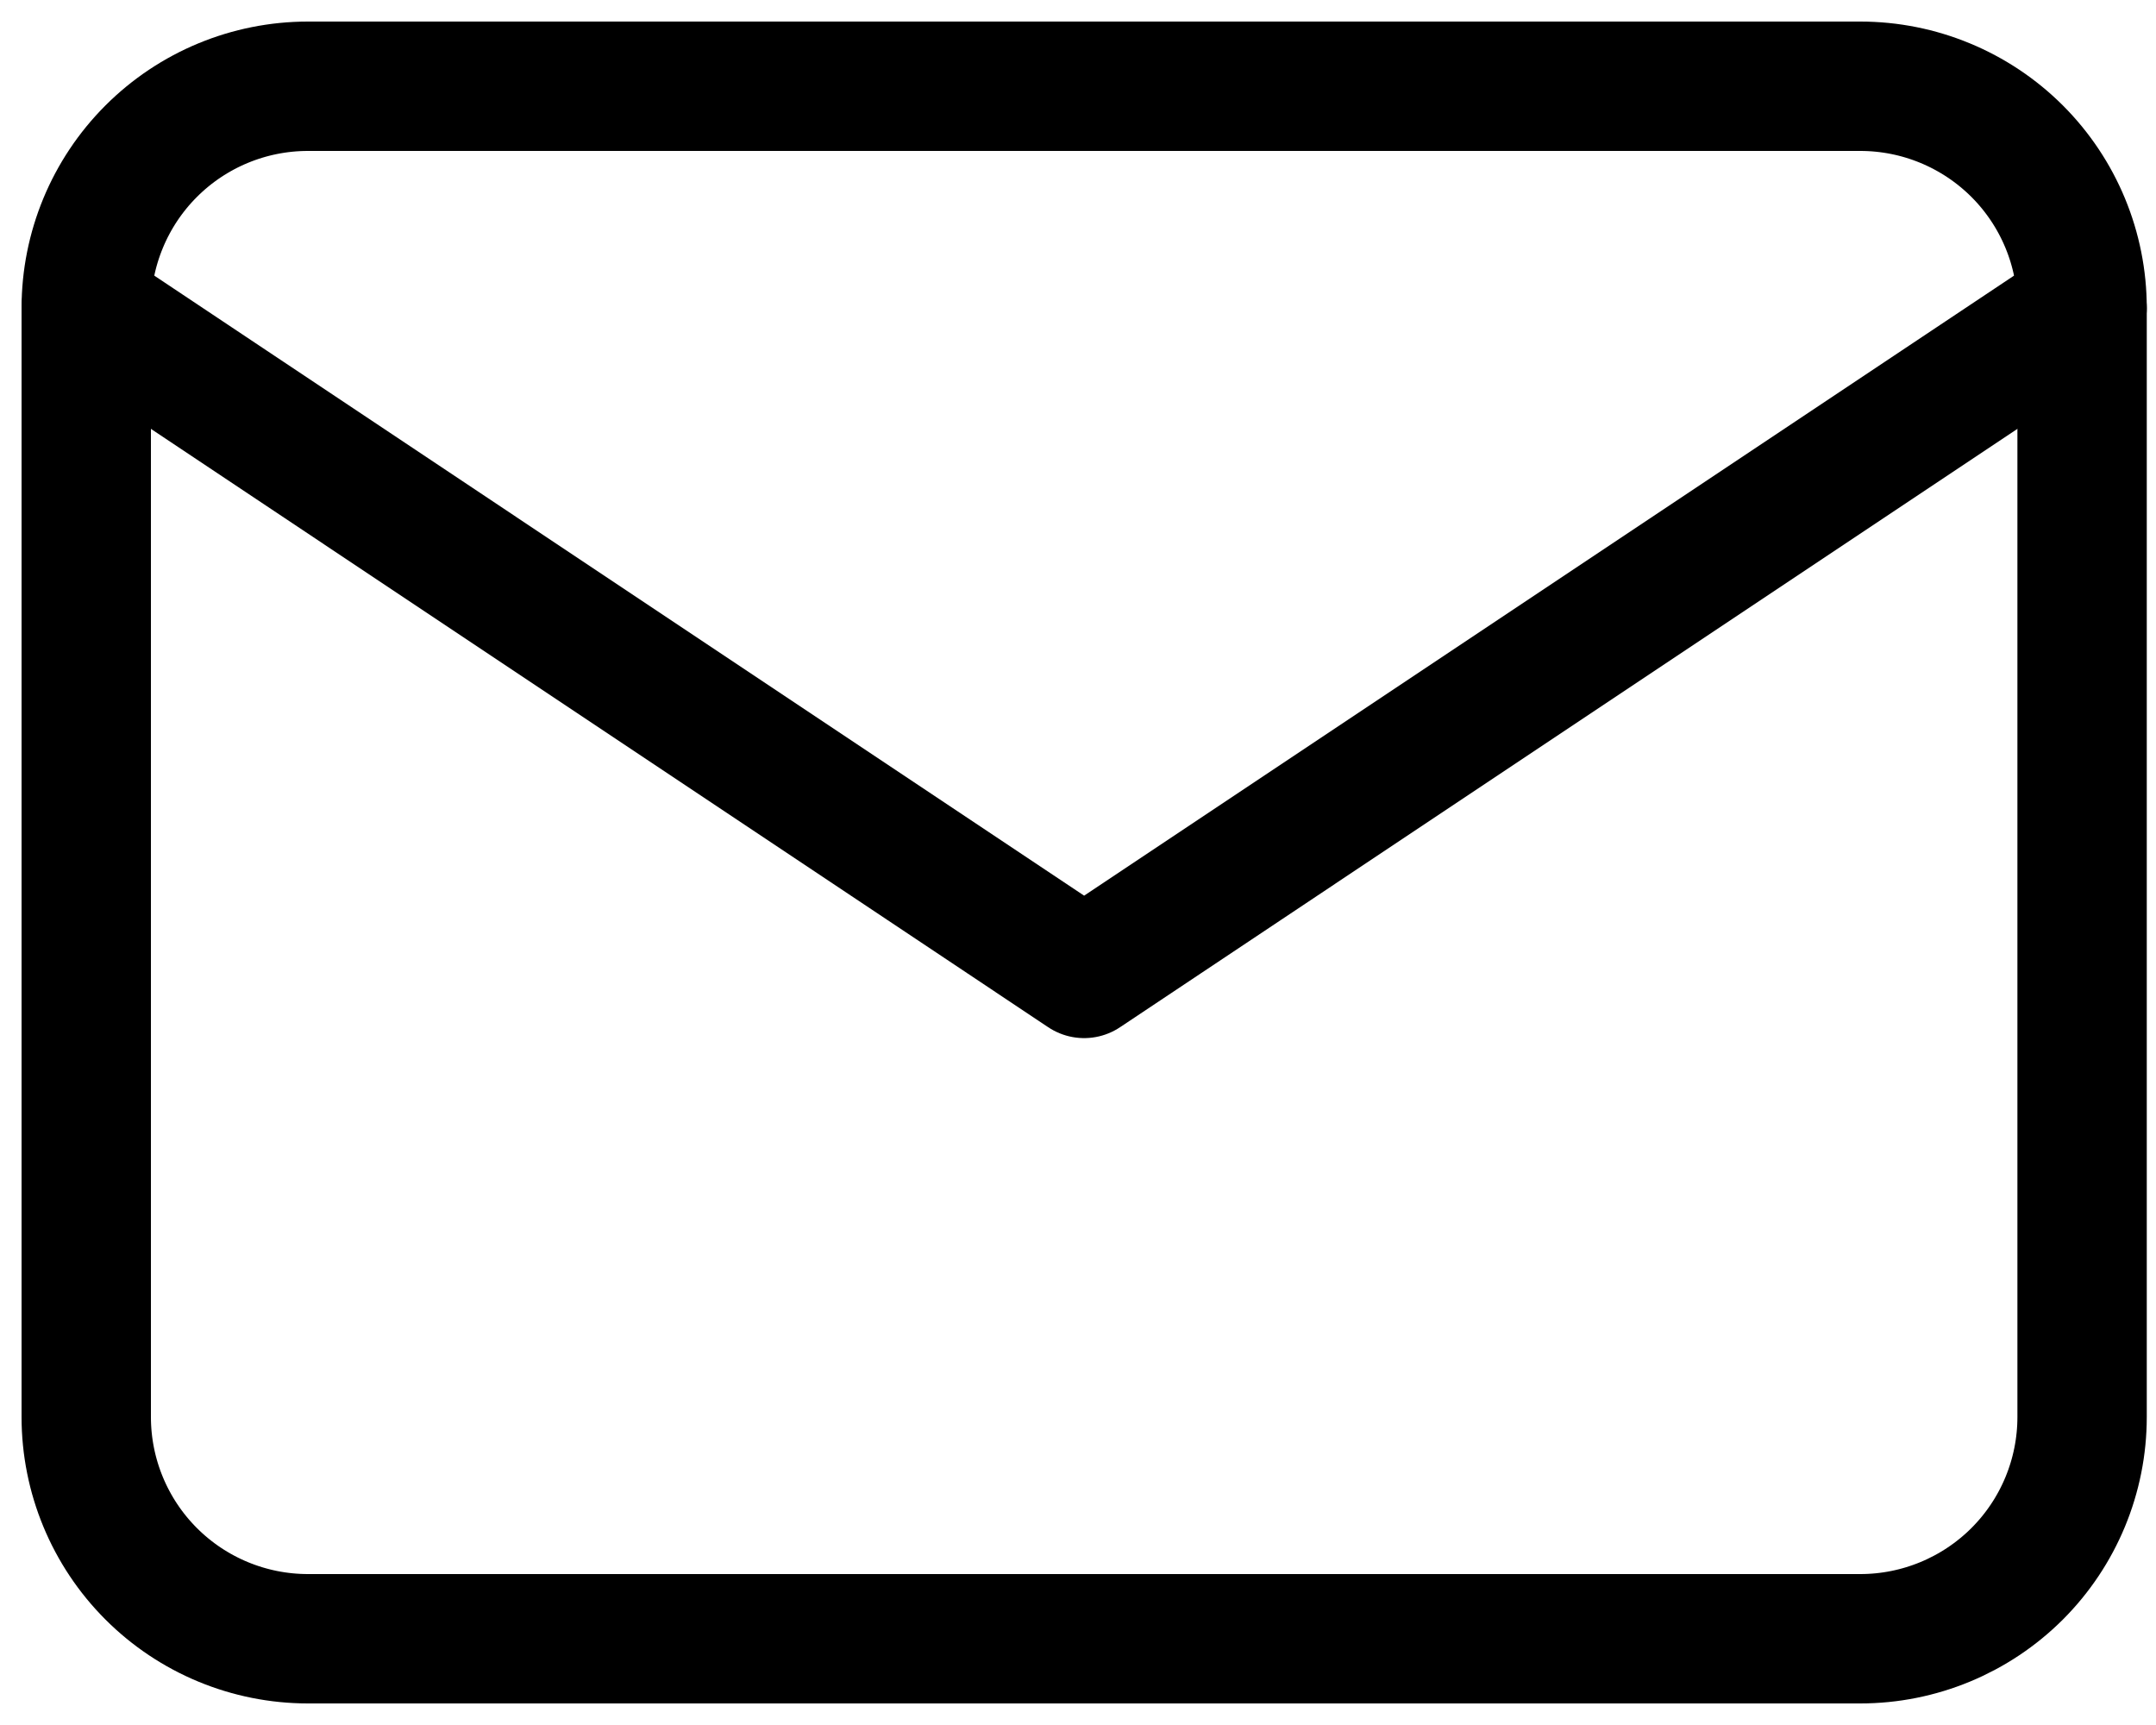 <svg width="25" height="20" viewBox="0 0 25 20" fill="none" xmlns="http://www.w3.org/2000/svg">
<path d="M1 3.571C1 2.889 1.271 2.235 1.753 1.753C2.235 1.271 2.889 1 3.571 1H21.571C22.253 1 22.907 1.271 23.39 1.753C23.872 2.235 24.143 2.889 24.143 3.571V16.429C24.143 17.111 23.872 17.765 23.39 18.247C22.907 18.729 22.253 19 21.571 19H3.571C2.889 19 2.235 18.729 1.753 18.247C1.271 17.765 1 17.111 1 16.429V3.571Z" stroke="black" stroke-width="1.5" stroke-linecap="round" stroke-linejoin="round"/>
<path d="M1 3.571L12.571 11.286L24.143 3.571" stroke="black" stroke-width="1.5" stroke-linecap="round" stroke-linejoin="round"/>
</svg>
